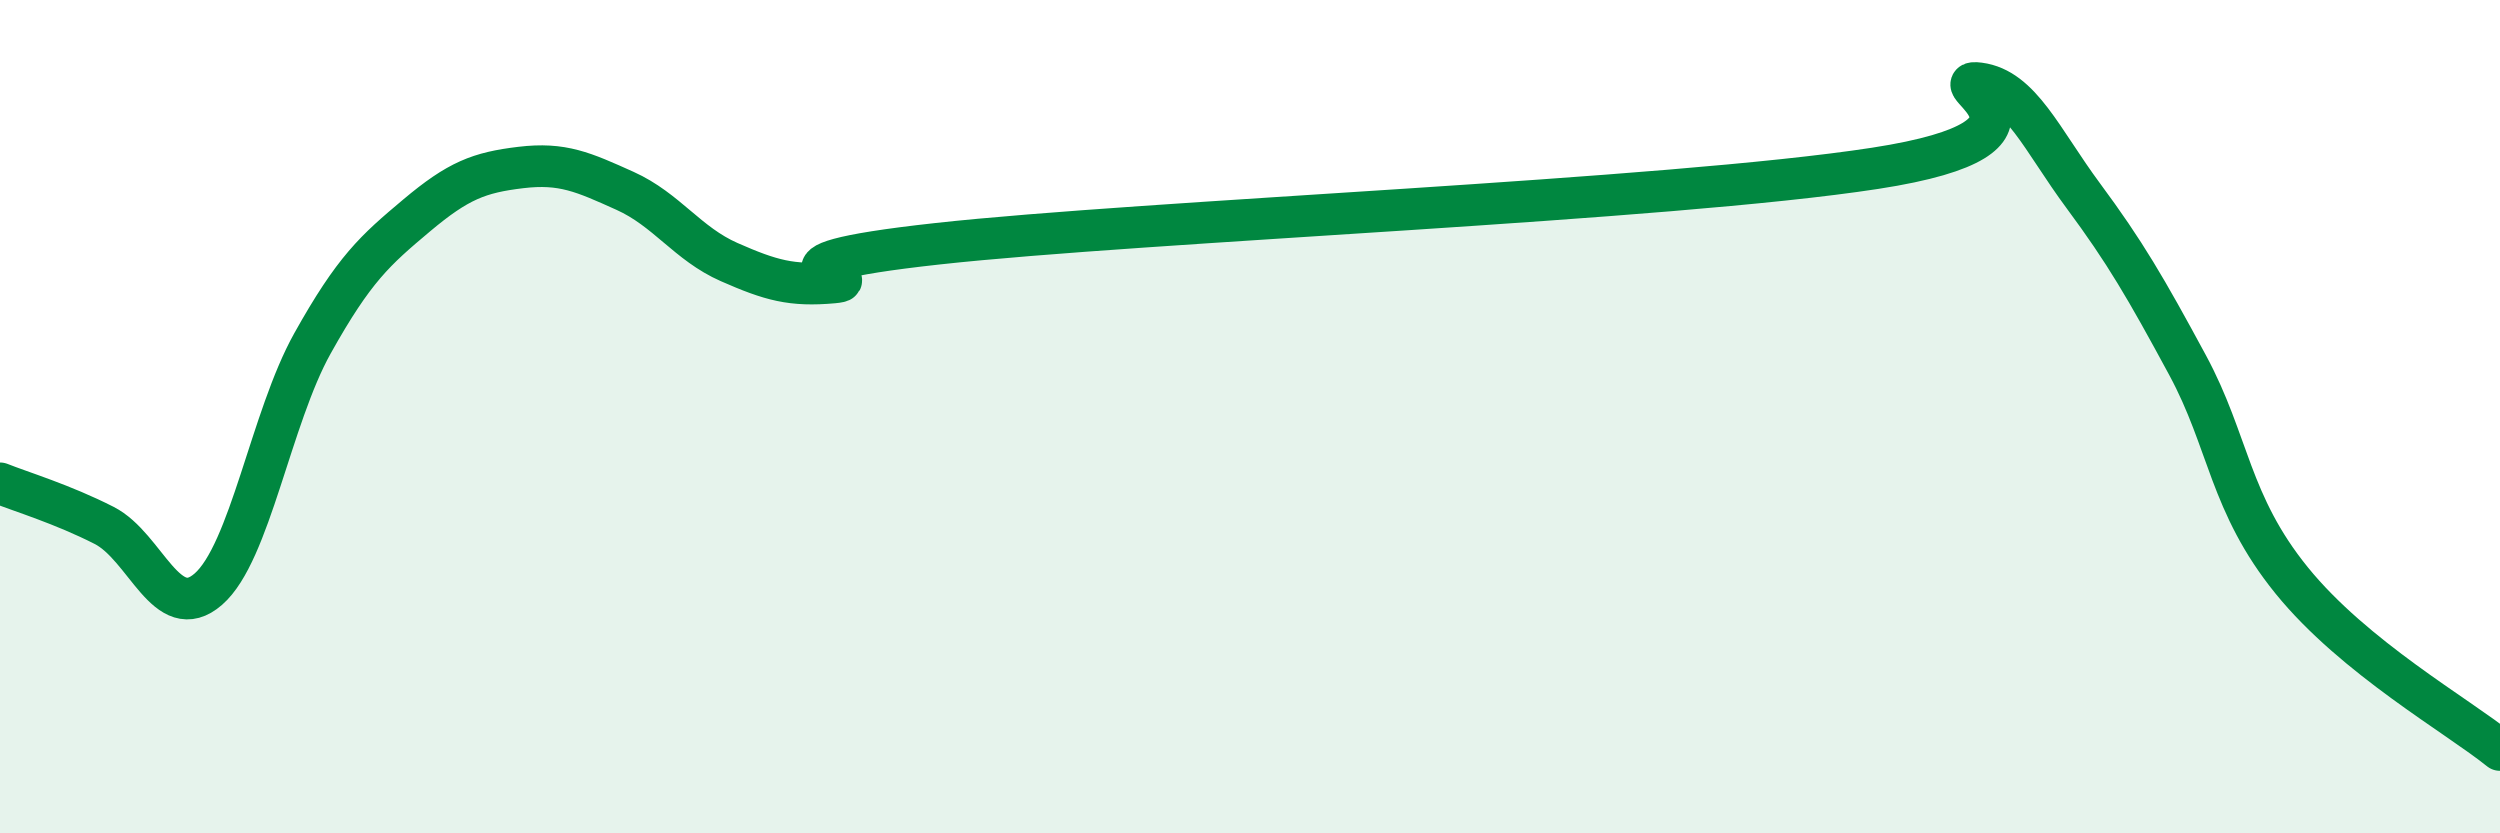 
    <svg width="60" height="20" viewBox="0 0 60 20" xmlns="http://www.w3.org/2000/svg">
      <path
        d="M 0,11.6 C 0.5,11.8 1.5,12.1 2.5,12.61 C 3.5,13.12 4,15.01 5,14.14 C 6,13.27 6.5,10.03 7.5,8.24 C 8.5,6.45 9,6.01 10,5.17 C 11,4.33 11.5,4.14 12.5,4.02 C 13.5,3.9 14,4.13 15,4.58 C 16,5.03 16.5,5.85 17.5,6.29 C 18.5,6.73 19,6.87 20,6.78 C 21,6.69 17.5,6.4 22.5,5.85 C 27.5,5.3 40,4.81 45,4.04 C 50,3.27 46.5,1.87 47.5,2 C 48.5,2.13 49,3.35 50,4.7 C 51,6.05 51.5,6.91 52.5,8.76 C 53.5,10.61 53.5,12.08 55,13.93 C 56.5,15.78 59,17.19 60,18L60 20L0 20Z"
        fill="#008740"
        opacity="0.1"
        stroke-linecap="round"
        stroke-linejoin="round"
      />
      <path
        d="M 0,11.6 C 0.5,11.8 1.5,12.1 2.5,12.61 C 3.5,13.12 4,15.01 5,14.14 C 6,13.27 6.5,10.03 7.5,8.24 C 8.5,6.45 9,6.01 10,5.17 C 11,4.33 11.5,4.14 12.5,4.02 C 13.5,3.9 14,4.13 15,4.58 C 16,5.03 16.5,5.85 17.5,6.29 C 18.5,6.73 19,6.87 20,6.78 C 21,6.69 17.5,6.4 22.5,5.85 C 27.5,5.3 40,4.81 45,4.04 C 50,3.27 46.5,1.87 47.5,2 C 48.5,2.13 49,3.35 50,4.7 C 51,6.05 51.5,6.91 52.5,8.76 C 53.5,10.61 53.5,12.08 55,13.93 C 56.5,15.78 59,17.19 60,18"
        stroke="#008740"
        stroke-width="1"
        fill="none"
        stroke-linecap="round"
        stroke-linejoin="round"
      />
    </svg>
  